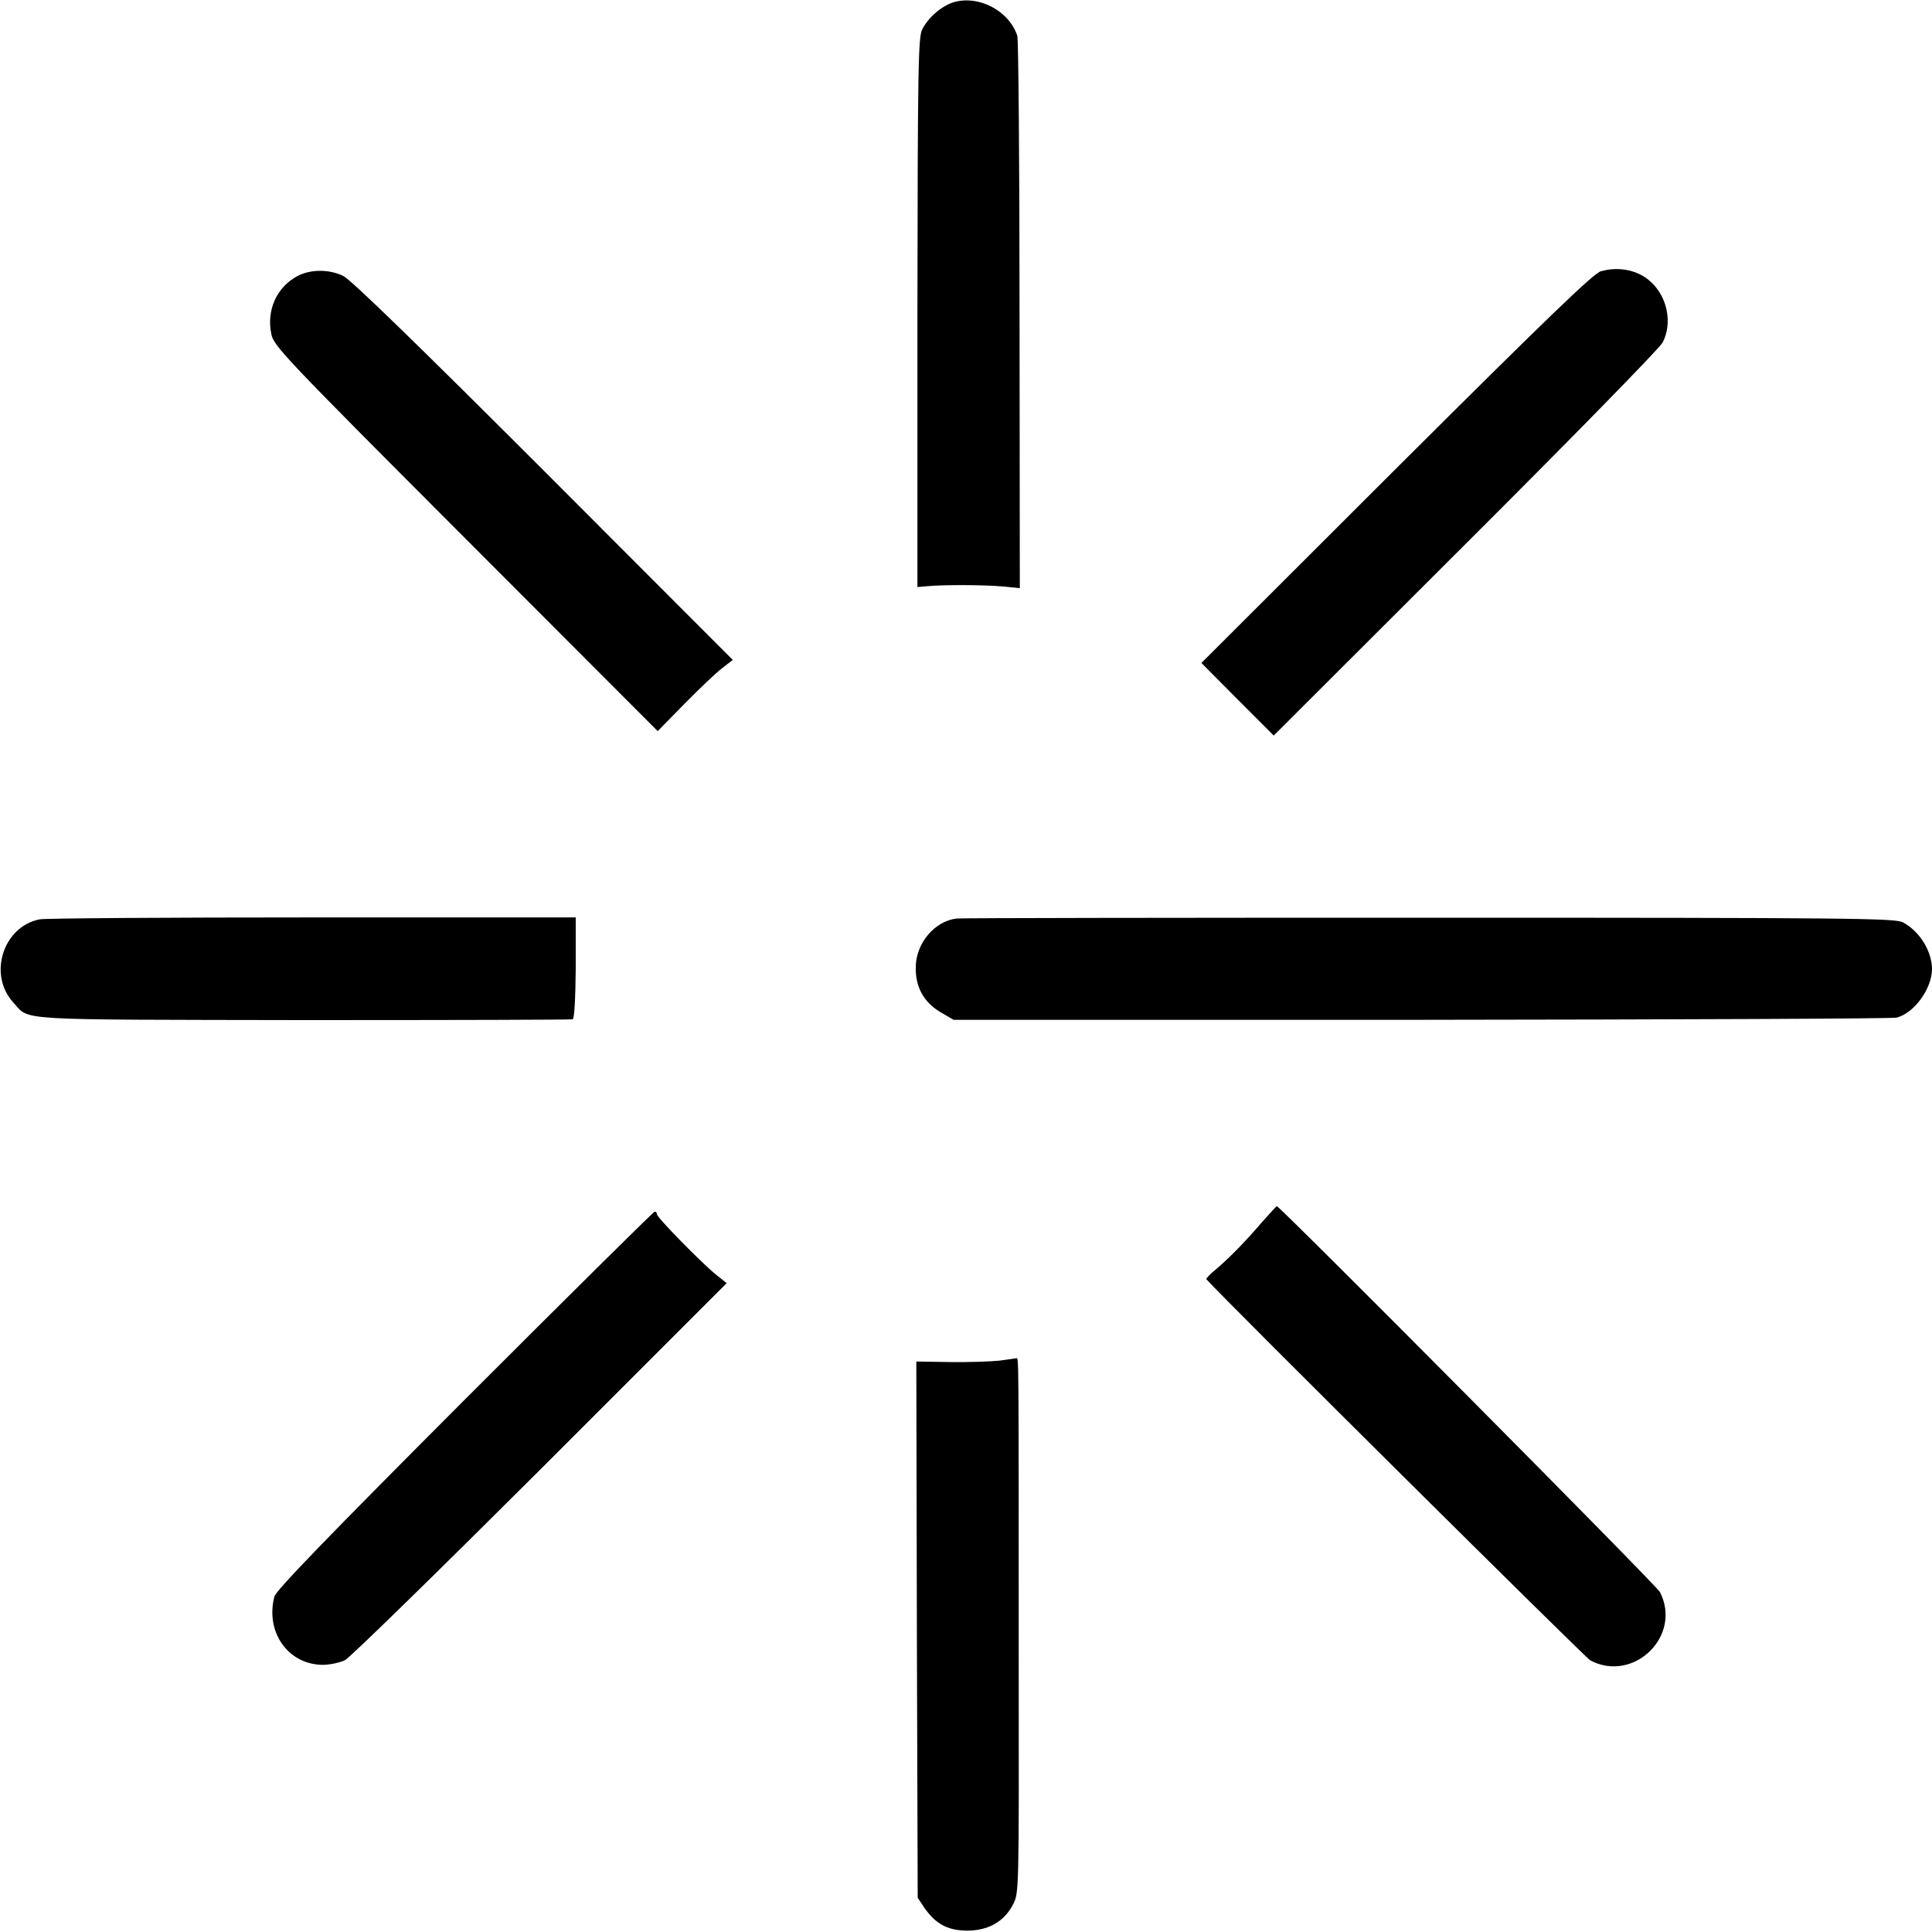 <?xml version="1.0" standalone="no"?>
<!DOCTYPE svg PUBLIC "-//W3C//DTD SVG 20010904//EN"
 "http://www.w3.org/TR/2001/REC-SVG-20010904/DTD/svg10.dtd">
<svg version="1.0" xmlns="http://www.w3.org/2000/svg"
 width="700pt" height="700pt" viewBox="0 0 700 700"
 preserveAspectRatio="xMidYMid meet">
<g transform="translate(0,700) scale(0.1,-0.1)"
fill="#000000" stroke="none">
<path d="M3431 6982 c-36 -19 -70 -51 -89 -87 -15 -27 -17 -123 -18 -1026 l0
-996 35 3 c60 6 212 5 276 -1 l60 -6 -1 988 c0 543 -4 999 -8 1013 -33 101
-164 159 -255 112z"/>
<path d="M5800 6017 c-27 -8 -187 -162 -741 -714 l-706 -705 131 -132 131
-131 696 695 c383 382 704 710 713 729 36 69 18 164 -42 219 -45 43 -116 58
-182 39z"/>
<path d="M1078 6000 c-75 -40 -113 -123 -95 -210 8 -43 44 -81 704 -742 l696
-697 96 98 c53 54 114 112 136 129 l40 31 -685 686 c-456 456 -699 692 -726
705 -51 25 -118 25 -166 0z"/>
<path d="M143 3669 c-133 -27 -187 -202 -94 -302 60 -66 -12 -61 1051 -63 531
0 970 1 975 3 6 2 10 74 11 186 l0 183 -955 0 c-526 0 -971 -3 -988 -7z"/>
<path d="M3466 3672 c-79 -9 -147 -89 -148 -175 -2 -73 29 -128 89 -164 l48
-28 1695 0 c932 1 1707 4 1722 8 64 17 127 104 128 175 0 65 -44 137 -105 170
-27 15 -176 17 -1715 17 -927 0 -1698 -1 -1714 -3z"/>
<path d="M4569 2568 c-59 -69 -117 -128 -168 -171 -19 -15 -32 -30 -30 -32 71
-79 1373 -1371 1391 -1381 158 -83 334 90 252 248 -12 24 -1377 1398 -1388
1398 -1 0 -27 -28 -57 -62z"/>
<path d="M1683 1928 c-492 -493 -684 -691 -689 -713 -33 -129 50 -246 175
-247 26 0 63 8 81 17 18 9 336 320 708 691 l675 675 -39 31 c-52 42 -214 207
-214 219 0 5 -3 9 -8 9 -4 0 -314 -307 -689 -682z"/>
<path d="M3620 2070 c-30 -3 -110 -6 -178 -5 l-122 2 2 -972 3 -971 24 -36
c41 -59 85 -83 156 -83 76 0 134 33 166 96 21 41 21 47 20 883 0 1115 0 1096
-8 1095 -5 -1 -33 -5 -63 -9z"/>
</g>
</svg>
